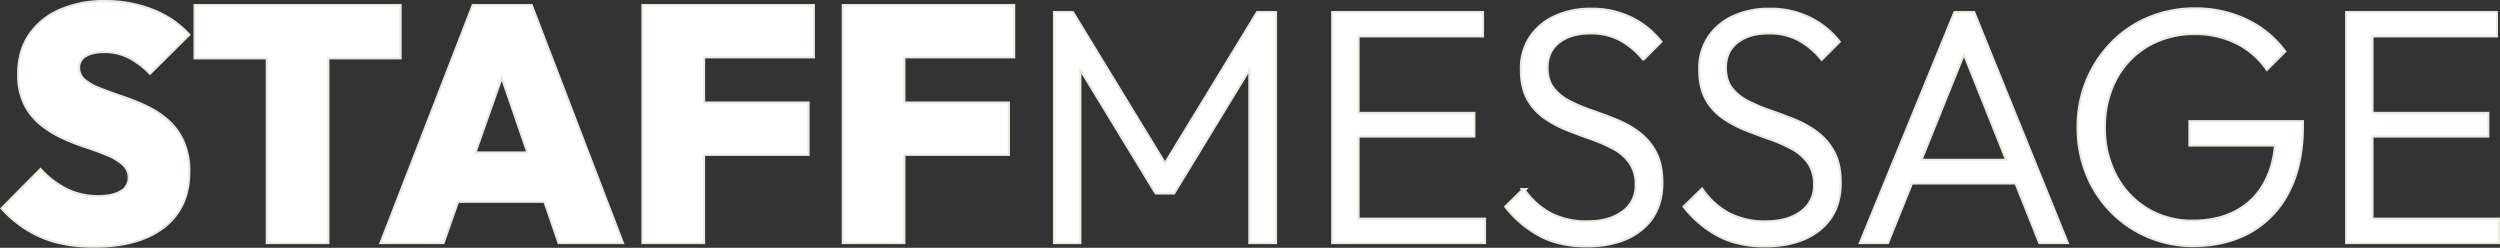 <svg xmlns="http://www.w3.org/2000/svg" width="1194.534" height="118.388" viewBox="0 0 1194.534 118.388">
  <rect x="0" y="0" width="1194.534" height="118.388" fill="#333333" stroke="none"/>
  <g id="H2_英字あしらい_" data-name="H2（英字あしらい）" transform="translate(1.387 1)">
    <g id="border" transform="translate(-612.072 -221.72)">
      <path id="パス_24884" data-name="パス 24884" d="M13.992,0V-109.392H22.26L69.483-31.959H63.6l47.223-77.433h8.268V0H107.325V-89.04l2.7.636L70.6-23.691H62.328L22.9-88.4l2.7-.636V0ZM146.916,0V-109.392h11.607V0Zm7.632,0V-10.653h64.395V0Zm0-50.88V-61.215h59.307V-50.88Zm0-47.859v-10.653h63.441v10.653ZM267.915,1.59q-12.72,0-21.942-4.849a51.247,51.247,0,0,1-16.218-13.595l8.109-7.95A36.668,36.668,0,0,0,250.822-13.2a37.854,37.854,0,0,0,17.57,3.816q10.494,0,17.013-4.77a15.444,15.444,0,0,0,6.519-13.2A17.97,17.97,0,0,0,288.9-38.08a22.943,22.943,0,0,0-7.87-6.837A74.294,74.294,0,0,0,270.3-49.608q-5.883-2.067-11.686-4.372a50.99,50.99,0,0,1-10.732-5.8,26,26,0,0,1-7.87-8.9q-2.941-5.406-2.941-13.833a26.635,26.635,0,0,1,4.293-15.264,27.777,27.777,0,0,1,11.766-9.779,40.468,40.468,0,0,1,17.013-3.419,42.253,42.253,0,0,1,19,4.134,40.441,40.441,0,0,1,13.912,11.13l-7.95,7.95a37.442,37.442,0,0,0-11.13-9.222,29.965,29.965,0,0,0-14.151-3.18q-9.54,0-15.264,4.452t-5.724,12.4q0,6.2,2.941,10.017a23.12,23.12,0,0,0,7.871,6.36,79.626,79.626,0,0,0,10.732,4.531q5.8,1.988,11.687,4.373A47.147,47.147,0,0,1,292.8-51.993a28.032,28.032,0,0,1,7.87,9.3q3.021,5.645,3.021,14.389,0,14.151-9.62,22.021T267.915,1.59Zm85.224,0q-12.72,0-21.942-4.849a51.247,51.247,0,0,1-16.218-13.595l8.109-7.95A36.668,36.668,0,0,0,336.046-13.2a37.854,37.854,0,0,0,17.569,3.816q10.494,0,17.013-4.77a15.443,15.443,0,0,0,6.519-13.2,17.97,17.97,0,0,0-3.021-10.733,22.943,22.943,0,0,0-7.871-6.837,74.3,74.3,0,0,0-10.732-4.691q-5.883-2.067-11.686-4.372a50.989,50.989,0,0,1-10.733-5.8,26,26,0,0,1-7.871-8.9q-2.941-5.406-2.941-13.833a26.635,26.635,0,0,1,4.293-15.264,27.777,27.777,0,0,1,11.766-9.779,40.468,40.468,0,0,1,17.013-3.419,42.253,42.253,0,0,1,19,4.134,40.441,40.441,0,0,1,13.913,11.13l-7.95,7.95A37.442,37.442,0,0,0,369.2-96.99a29.965,29.965,0,0,0-14.151-3.18q-9.54,0-15.264,4.452t-5.724,12.4q0,6.2,2.941,10.017a23.12,23.12,0,0,0,7.87,6.36A79.628,79.628,0,0,0,355.6-62.407q5.8,1.988,11.686,4.373a47.147,47.147,0,0,1,10.733,6.042,28.032,28.032,0,0,1,7.87,9.3q3.021,5.645,3.021,14.389,0,14.151-9.62,22.021T353.139,1.59ZM399.249,0l44.838-109.392h8.745L497.193,0H484.632L445.995-96.672h4.611L411.651,0ZM419.76-28.461V-38.8H477v10.335ZM557.931,1.431a54.31,54.31,0,0,1-21.624-4.293,53.971,53.971,0,0,1-17.49-11.925A54.282,54.282,0,0,1,507.21-32.674a58.771,58.771,0,0,1-4.134-22.181,57.2,57.2,0,0,1,4.214-22.1,56.5,56.5,0,0,1,11.687-17.888,52.946,52.946,0,0,1,17.649-12,56.276,56.276,0,0,1,22.1-4.293,55.8,55.8,0,0,1,24.247,5.247,48.239,48.239,0,0,1,18.205,14.787L593.07-83a38.294,38.294,0,0,0-14.628-12.482,44.118,44.118,0,0,0-19.716-4.372,43.974,43.974,0,0,0-22.737,5.8,40.463,40.463,0,0,0-15.344,15.979A48.484,48.484,0,0,0,515.16-54.7a48.144,48.144,0,0,0,5.486,23.214A40.988,40.988,0,0,0,535.75-15.5a41.486,41.486,0,0,0,21.862,5.8q12.243,0,21.227-4.929a33.4,33.4,0,0,0,13.833-14.31q4.849-9.381,5.008-22.578l6.678,4.929H556.5V-57.24h53.265v1.749q0,18.444-6.6,31.164A45.374,45.374,0,0,1,584.961-5.088Q573.354,1.431,557.931,1.431ZM631.389,0V-109.392H643V0Zm7.632,0V-10.653h64.395V0Zm0-50.88V-61.215h59.307V-50.88Zm0-47.859v-10.653h63.441v10.653Z" transform="translate(1100.804 336.359)" fill="#eaebdf" stroke="#eaebdf" stroke-linecap="square" stroke-width="2"/>
      <path id="パス_24883" data-name="パス 24883" d="M45.315,1.749q-14.151,0-24.566-4.293a54.139,54.139,0,0,1-19-13.515L19.716-34.185a44.019,44.019,0,0,0,12.561,9.46,33.992,33.992,0,0,0,15.1,3.26q7.155,0,11.05-2.465a7.627,7.627,0,0,0,3.9-6.757,8.572,8.572,0,0,0-2.862-6.6A26.239,26.239,0,0,0,51.913-41.9q-4.691-1.988-10.335-3.816a99.637,99.637,0,0,1-11.289-4.452A49.072,49.072,0,0,1,19.955-56.6a28.6,28.6,0,0,1-7.553-9.54A31.454,31.454,0,0,1,9.54-80.295q0-10.812,5.167-18.444A33.392,33.392,0,0,1,29.1-110.5a52.047,52.047,0,0,1,21.465-4.134A60.25,60.25,0,0,1,73.14-110.5,45.47,45.47,0,0,1,90.153-99.057L72.027-81.09a38.706,38.706,0,0,0-10.335-7.632,25.889,25.889,0,0,0-11.448-2.544q-5.883,0-9.222,2.067a6.544,6.544,0,0,0-3.339,5.883,7.691,7.691,0,0,0,2.862,6.2A27.176,27.176,0,0,0,48.1-72.9q4.691,1.829,10.335,3.736a117.313,117.313,0,0,1,11.21,4.452A44.244,44.244,0,0,1,79.9-58.194,29.422,29.422,0,0,1,87.45-48.177a33.962,33.962,0,0,1,2.862,14.628q0,16.854-11.845,26.076T45.315,1.749Zm83-1.749V-111.936h28.461V0ZM93.81-88.245v-24.486h97.467v24.486ZM182.85,0l43.725-112.731h27.507L297.33,0H267.6L235-94.764h10.335L211.947,0ZM209.4-19.716V-42.294h62.169v22.578ZM307.824,0V-112.731h28.461V0ZM330.4-42.135V-66.144h55.809v24.009Zm0-46.587v-24.009h58.353v24.009ZM403.542,0V-112.731H432V0ZM426.12-42.135V-66.144h55.809v24.009Zm0-46.587v-24.009h58.353v24.009Z" transform="translate(610.323 336.359)" fill="#eaebdf" stroke="#eaebdf" stroke-linecap="square" stroke-width="2"/>
    </g>
    <g id="text" transform="translate(-612.072 -221.72)">
      <path id="パス_24882" data-name="パス 24882" d="M13.992,0V-109.392H22.26L69.483-31.959H63.6l47.223-77.433h8.268V0H107.325V-89.04l2.7.636L70.6-23.691H62.328L22.9-88.4l2.7-.636V0ZM146.916,0V-109.392h11.607V0Zm7.632,0V-10.653h64.395V0Zm0-50.88V-61.215h59.307V-50.88Zm0-47.859v-10.653h63.441v10.653ZM267.915,1.59q-12.72,0-21.942-4.849a51.247,51.247,0,0,1-16.218-13.595l8.109-7.95A36.668,36.668,0,0,0,250.822-13.2a37.854,37.854,0,0,0,17.57,3.816q10.494,0,17.013-4.77a15.444,15.444,0,0,0,6.519-13.2A17.97,17.97,0,0,0,288.9-38.08a22.943,22.943,0,0,0-7.87-6.837A74.294,74.294,0,0,0,270.3-49.608q-5.883-2.067-11.686-4.372a50.99,50.99,0,0,1-10.732-5.8,26,26,0,0,1-7.87-8.9q-2.941-5.406-2.941-13.833a26.635,26.635,0,0,1,4.293-15.264,27.777,27.777,0,0,1,11.766-9.779,40.468,40.468,0,0,1,17.013-3.419,42.253,42.253,0,0,1,19,4.134,40.441,40.441,0,0,1,13.912,11.13l-7.95,7.95a37.442,37.442,0,0,0-11.13-9.222,29.965,29.965,0,0,0-14.151-3.18q-9.54,0-15.264,4.452t-5.724,12.4q0,6.2,2.941,10.017a23.12,23.12,0,0,0,7.871,6.36,79.626,79.626,0,0,0,10.732,4.531q5.8,1.988,11.687,4.373A47.147,47.147,0,0,1,292.8-51.993a28.032,28.032,0,0,1,7.87,9.3q3.021,5.645,3.021,14.389,0,14.151-9.62,22.021T267.915,1.59Zm85.224,0q-12.72,0-21.942-4.849a51.247,51.247,0,0,1-16.218-13.595l8.109-7.95A36.668,36.668,0,0,0,336.046-13.2a37.854,37.854,0,0,0,17.569,3.816q10.494,0,17.013-4.77a15.443,15.443,0,0,0,6.519-13.2,17.97,17.97,0,0,0-3.021-10.733,22.943,22.943,0,0,0-7.871-6.837,74.3,74.3,0,0,0-10.732-4.691q-5.883-2.067-11.686-4.372a50.989,50.989,0,0,1-10.733-5.8,26,26,0,0,1-7.871-8.9q-2.941-5.406-2.941-13.833a26.635,26.635,0,0,1,4.293-15.264,27.777,27.777,0,0,1,11.766-9.779,40.468,40.468,0,0,1,17.013-3.419,42.253,42.253,0,0,1,19,4.134,40.441,40.441,0,0,1,13.913,11.13l-7.95,7.95A37.442,37.442,0,0,0,369.2-96.99a29.965,29.965,0,0,0-14.151-3.18q-9.54,0-15.264,4.452t-5.724,12.4q0,6.2,2.941,10.017a23.12,23.12,0,0,0,7.87,6.36A79.628,79.628,0,0,0,355.6-62.407q5.8,1.988,11.686,4.373a47.147,47.147,0,0,1,10.733,6.042,28.032,28.032,0,0,1,7.87,9.3q3.021,5.645,3.021,14.389,0,14.151-9.62,22.021T353.139,1.59ZM399.249,0l44.838-109.392h8.745L497.193,0H484.632L445.995-96.672h4.611L411.651,0ZM419.76-28.461V-38.8H477v10.335ZM557.931,1.431a54.31,54.31,0,0,1-21.624-4.293,53.971,53.971,0,0,1-17.49-11.925A54.282,54.282,0,0,1,507.21-32.674a58.771,58.771,0,0,1-4.134-22.181,57.2,57.2,0,0,1,4.214-22.1,56.5,56.5,0,0,1,11.687-17.888,52.946,52.946,0,0,1,17.649-12,56.276,56.276,0,0,1,22.1-4.293,55.8,55.8,0,0,1,24.247,5.247,48.239,48.239,0,0,1,18.205,14.787L593.07-83a38.294,38.294,0,0,0-14.628-12.482,44.118,44.118,0,0,0-19.716-4.372,43.974,43.974,0,0,0-22.737,5.8,40.463,40.463,0,0,0-15.344,15.979A48.484,48.484,0,0,0,515.16-54.7a48.144,48.144,0,0,0,5.486,23.214A40.988,40.988,0,0,0,535.75-15.5a41.486,41.486,0,0,0,21.862,5.8q12.243,0,21.227-4.929a33.4,33.4,0,0,0,13.833-14.31q4.849-9.381,5.008-22.578l6.678,4.929H556.5V-57.24h53.265v1.749q0,18.444-6.6,31.164A45.374,45.374,0,0,1,584.961-5.088Q573.354,1.431,557.931,1.431ZM631.389,0V-109.392H643V0Zm7.632,0V-10.653h64.395V0Zm0-50.88V-61.215h59.307V-50.88Zm0-47.859v-10.653h63.441v10.653Z" transform="translate(1100.804 336.359)" fill="#fff"/>
      <path id="パス_24881" data-name="パス 24881" d="M45.315,1.749q-14.151,0-24.566-4.293a54.139,54.139,0,0,1-19-13.515L19.716-34.185a44.019,44.019,0,0,0,12.561,9.46,33.992,33.992,0,0,0,15.1,3.26q7.155,0,11.05-2.465a7.627,7.627,0,0,0,3.9-6.757,8.572,8.572,0,0,0-2.862-6.6A26.239,26.239,0,0,0,51.913-41.9q-4.691-1.988-10.335-3.816a99.637,99.637,0,0,1-11.289-4.452A49.072,49.072,0,0,1,19.955-56.6a28.6,28.6,0,0,1-7.553-9.54A31.454,31.454,0,0,1,9.54-80.295q0-10.812,5.167-18.444A33.392,33.392,0,0,1,29.1-110.5a52.047,52.047,0,0,1,21.465-4.134A60.25,60.25,0,0,1,73.14-110.5,45.47,45.47,0,0,1,90.153-99.057L72.027-81.09a38.706,38.706,0,0,0-10.335-7.632,25.889,25.889,0,0,0-11.448-2.544q-5.883,0-9.222,2.067a6.544,6.544,0,0,0-3.339,5.883,7.691,7.691,0,0,0,2.862,6.2A27.176,27.176,0,0,0,48.1-72.9q4.691,1.829,10.335,3.736a117.313,117.313,0,0,1,11.21,4.452A44.244,44.244,0,0,1,79.9-58.194,29.422,29.422,0,0,1,87.45-48.177a33.962,33.962,0,0,1,2.862,14.628q0,16.854-11.845,26.076T45.315,1.749Zm83-1.749V-111.936h28.461V0ZM93.81-88.245v-24.486h97.467v24.486ZM182.85,0l43.725-112.731h27.507L297.33,0H267.6L235-94.764h10.335L211.947,0ZM209.4-19.716V-42.294h62.169v22.578ZM307.824,0V-112.731h28.461V0ZM330.4-42.135V-66.144h55.809v24.009Zm0-46.587v-24.009h58.353v24.009ZM403.542,0V-112.731H432V0ZM426.12-42.135V-66.144h55.809v24.009Zm0-46.587v-24.009h58.353v24.009Z" transform="translate(610.323 336.359)" fill="#fff"/>
    </g>
  </g>
</svg>

